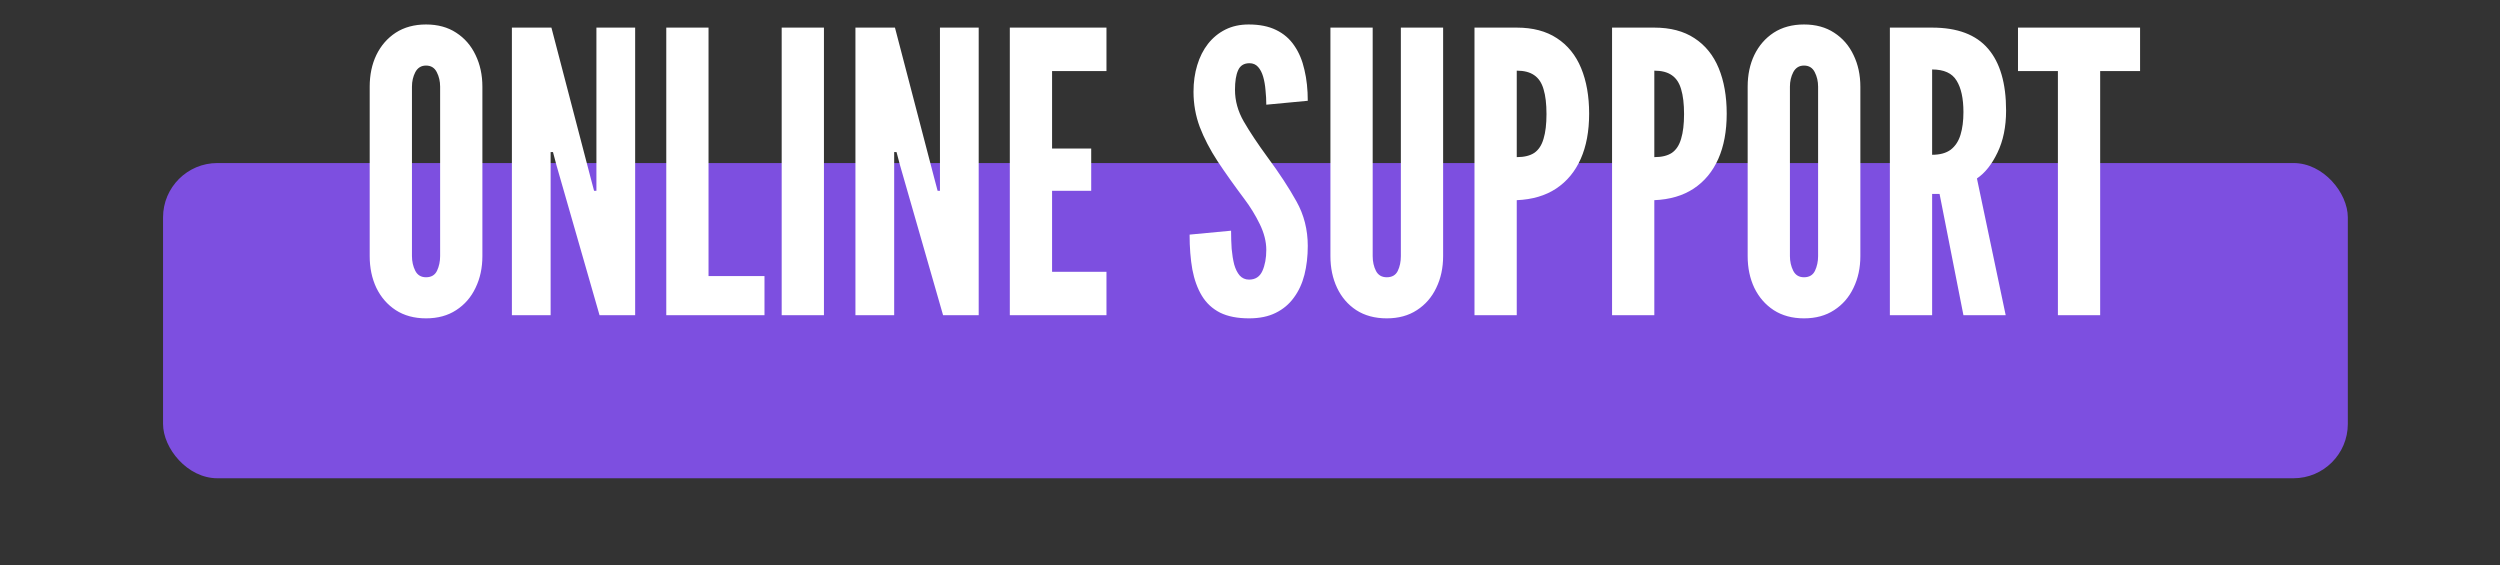 <svg width="230" height="52" viewBox="0 0 230 52" fill="none" xmlns="http://www.w3.org/2000/svg">
<rect x="0" y="0" width="230" height="52" fill="#333333" stroke="none"/>
<rect x="15" y="15" width="201" height="29" rx="5" fill="#7D4FE0"/>
<path d="M39.196 29.288C38.116 29.288 37.186 29.036 36.406 28.532C35.638 28.028 35.044 27.344 34.624 26.48C34.216 25.616 34.012 24.644 34.012 23.564V7.976C34.012 6.884 34.216 5.912 34.624 5.06C35.044 4.196 35.638 3.512 36.406 3.008C37.186 2.504 38.116 2.252 39.196 2.252C40.276 2.252 41.2 2.504 41.968 3.008C42.748 3.512 43.342 4.196 43.75 5.06C44.17 5.924 44.38 6.896 44.38 7.976V23.564C44.38 24.644 44.17 25.616 43.75 26.48C43.342 27.344 42.748 28.028 41.968 28.532C41.2 29.036 40.276 29.288 39.196 29.288ZM39.196 25.508C39.676 25.508 40.012 25.31 40.204 24.914C40.396 24.506 40.492 24.056 40.492 23.564V7.976C40.492 7.484 40.39 7.04 40.186 6.644C39.982 6.236 39.652 6.032 39.196 6.032C38.752 6.032 38.422 6.236 38.206 6.644C38.002 7.04 37.9 7.484 37.9 7.976V23.564C37.9 24.056 38.002 24.506 38.206 24.914C38.41 25.31 38.74 25.508 39.196 25.508ZM47.094 29V2.54H50.73L54.33 16.328L54.654 17.552H54.87V2.54H58.434V29H55.158L51.198 15.212L50.874 13.988H50.658V29H47.094ZM61.297 29V2.54H65.185V25.4H70.333V29H61.297ZM71.915 29V2.54H75.803V29H71.915ZM78.7 29V2.54H82.336L85.936 16.328L86.26 17.552H86.476V2.54H90.04V29H86.764L82.804 15.212L82.48 13.988H82.264V29H78.7ZM92.903 29V2.54H101.795V6.536H96.791V13.664H100.391V17.552H96.791V25.004H101.795V29H92.903ZM114.915 29.288C113.847 29.288 112.959 29.114 112.251 28.766C111.543 28.406 110.985 27.89 110.577 27.218C110.169 26.546 109.875 25.736 109.695 24.788C109.527 23.84 109.443 22.772 109.443 21.584L113.259 21.224C113.259 21.8 113.277 22.358 113.313 22.898C113.361 23.426 113.439 23.906 113.547 24.338C113.667 24.758 113.835 25.094 114.051 25.346C114.279 25.598 114.567 25.724 114.915 25.724C115.491 25.724 115.899 25.46 116.139 24.932C116.379 24.392 116.499 23.744 116.499 22.988C116.499 22.232 116.301 21.446 115.905 20.63C115.509 19.814 115.035 19.04 114.483 18.308C113.547 17.06 112.725 15.902 112.017 14.834C111.321 13.766 110.775 12.716 110.379 11.684C109.995 10.652 109.803 9.572 109.803 8.444C109.803 7.556 109.917 6.74 110.145 5.996C110.373 5.24 110.703 4.586 111.135 4.034C111.579 3.47 112.113 3.032 112.737 2.72C113.361 2.408 114.075 2.252 114.879 2.252C115.875 2.252 116.715 2.42 117.399 2.756C118.095 3.092 118.653 3.572 119.073 4.196C119.505 4.82 119.817 5.564 120.009 6.428C120.213 7.28 120.315 8.228 120.315 9.272L116.499 9.632C116.499 9.188 116.475 8.744 116.427 8.3C116.391 7.844 116.319 7.43 116.211 7.058C116.103 6.686 115.947 6.386 115.743 6.158C115.539 5.93 115.275 5.816 114.951 5.816C114.447 5.816 114.099 6.032 113.907 6.464C113.715 6.884 113.619 7.484 113.619 8.264C113.619 9.272 113.889 10.244 114.429 11.18C114.969 12.116 115.695 13.208 116.607 14.456C117.699 15.932 118.587 17.288 119.271 18.524C119.967 19.76 120.315 21.128 120.315 22.628C120.315 23.576 120.213 24.458 120.009 25.274C119.805 26.078 119.481 26.78 119.037 27.38C118.605 27.98 118.047 28.448 117.363 28.784C116.691 29.12 115.875 29.288 114.915 29.288ZM127.583 29.288C126.491 29.288 125.555 29.036 124.775 28.532C124.007 28.028 123.419 27.344 123.011 26.48C122.603 25.616 122.399 24.644 122.399 23.564V2.54H126.287V23.564C126.287 24.08 126.389 24.536 126.593 24.932C126.797 25.316 127.127 25.508 127.583 25.508C128.063 25.508 128.399 25.316 128.591 24.932C128.783 24.536 128.879 24.08 128.879 23.564V2.54H132.767V23.564C132.767 24.644 132.557 25.616 132.137 26.48C131.729 27.344 131.135 28.028 130.355 28.532C129.587 29.036 128.663 29.288 127.583 29.288ZM135.653 29V2.54H139.541C141.017 2.54 142.247 2.864 143.231 3.512C144.227 4.16 144.971 5.078 145.463 6.266C145.955 7.454 146.201 8.852 146.201 10.46C146.201 12.068 145.943 13.454 145.427 14.618C144.911 15.782 144.155 16.694 143.159 17.354C142.175 18.002 140.969 18.356 139.541 18.416V29H135.653ZM139.541 14.456C140.225 14.456 140.765 14.324 141.161 14.06C141.557 13.784 141.839 13.352 142.007 12.764C142.187 12.176 142.277 11.42 142.277 10.496C142.277 9.56 142.187 8.798 142.007 8.21C141.839 7.622 141.551 7.19 141.143 6.914C140.747 6.638 140.213 6.5 139.541 6.5V14.456ZM148.309 29V2.54H152.197C153.673 2.54 154.903 2.864 155.887 3.512C156.883 4.16 157.627 5.078 158.119 6.266C158.611 7.454 158.857 8.852 158.857 10.46C158.857 12.068 158.599 13.454 158.083 14.618C157.567 15.782 156.811 16.694 155.815 17.354C154.831 18.002 153.625 18.356 152.197 18.416V29H148.309ZM152.197 14.456C152.881 14.456 153.421 14.324 153.817 14.06C154.213 13.784 154.495 13.352 154.663 12.764C154.843 12.176 154.933 11.42 154.933 10.496C154.933 9.56 154.843 8.798 154.663 8.21C154.495 7.622 154.207 7.19 153.799 6.914C153.403 6.638 152.869 6.5 152.197 6.5V14.456ZM165.969 29.288C164.889 29.288 163.959 29.036 163.179 28.532C162.411 28.028 161.817 27.344 161.397 26.48C160.989 25.616 160.785 24.644 160.785 23.564V7.976C160.785 6.884 160.989 5.912 161.397 5.06C161.817 4.196 162.411 3.512 163.179 3.008C163.959 2.504 164.889 2.252 165.969 2.252C167.049 2.252 167.973 2.504 168.741 3.008C169.521 3.512 170.115 4.196 170.523 5.06C170.943 5.924 171.153 6.896 171.153 7.976V23.564C171.153 24.644 170.943 25.616 170.523 26.48C170.115 27.344 169.521 28.028 168.741 28.532C167.973 29.036 167.049 29.288 165.969 29.288ZM165.969 25.508C166.449 25.508 166.785 25.31 166.977 24.914C167.169 24.506 167.265 24.056 167.265 23.564V7.976C167.265 7.484 167.163 7.04 166.959 6.644C166.755 6.236 166.425 6.032 165.969 6.032C165.525 6.032 165.195 6.236 164.979 6.644C164.775 7.04 164.673 7.484 164.673 7.976V23.564C164.673 24.056 164.775 24.506 164.979 24.914C165.183 25.31 165.513 25.508 165.969 25.508ZM173.868 29V2.54H177.756C180.084 2.54 181.8 3.188 182.904 4.484C184.008 5.768 184.56 7.664 184.56 10.172C184.56 11.66 184.296 12.95 183.768 14.042C183.252 15.122 182.622 15.914 181.878 16.418L184.524 29H180.636L178.44 17.84H177.756V29H173.868ZM177.756 14.24C178.476 14.24 179.046 14.084 179.466 13.772C179.886 13.448 180.186 12.992 180.366 12.404C180.546 11.816 180.636 11.12 180.636 10.316C180.636 9.056 180.426 8.09 180.006 7.418C179.598 6.734 178.848 6.392 177.756 6.392V14.24ZM189.327 29V6.536H185.655V2.54H196.887V6.536H193.215V29H189.327Z" fill="white"/>
</svg>
